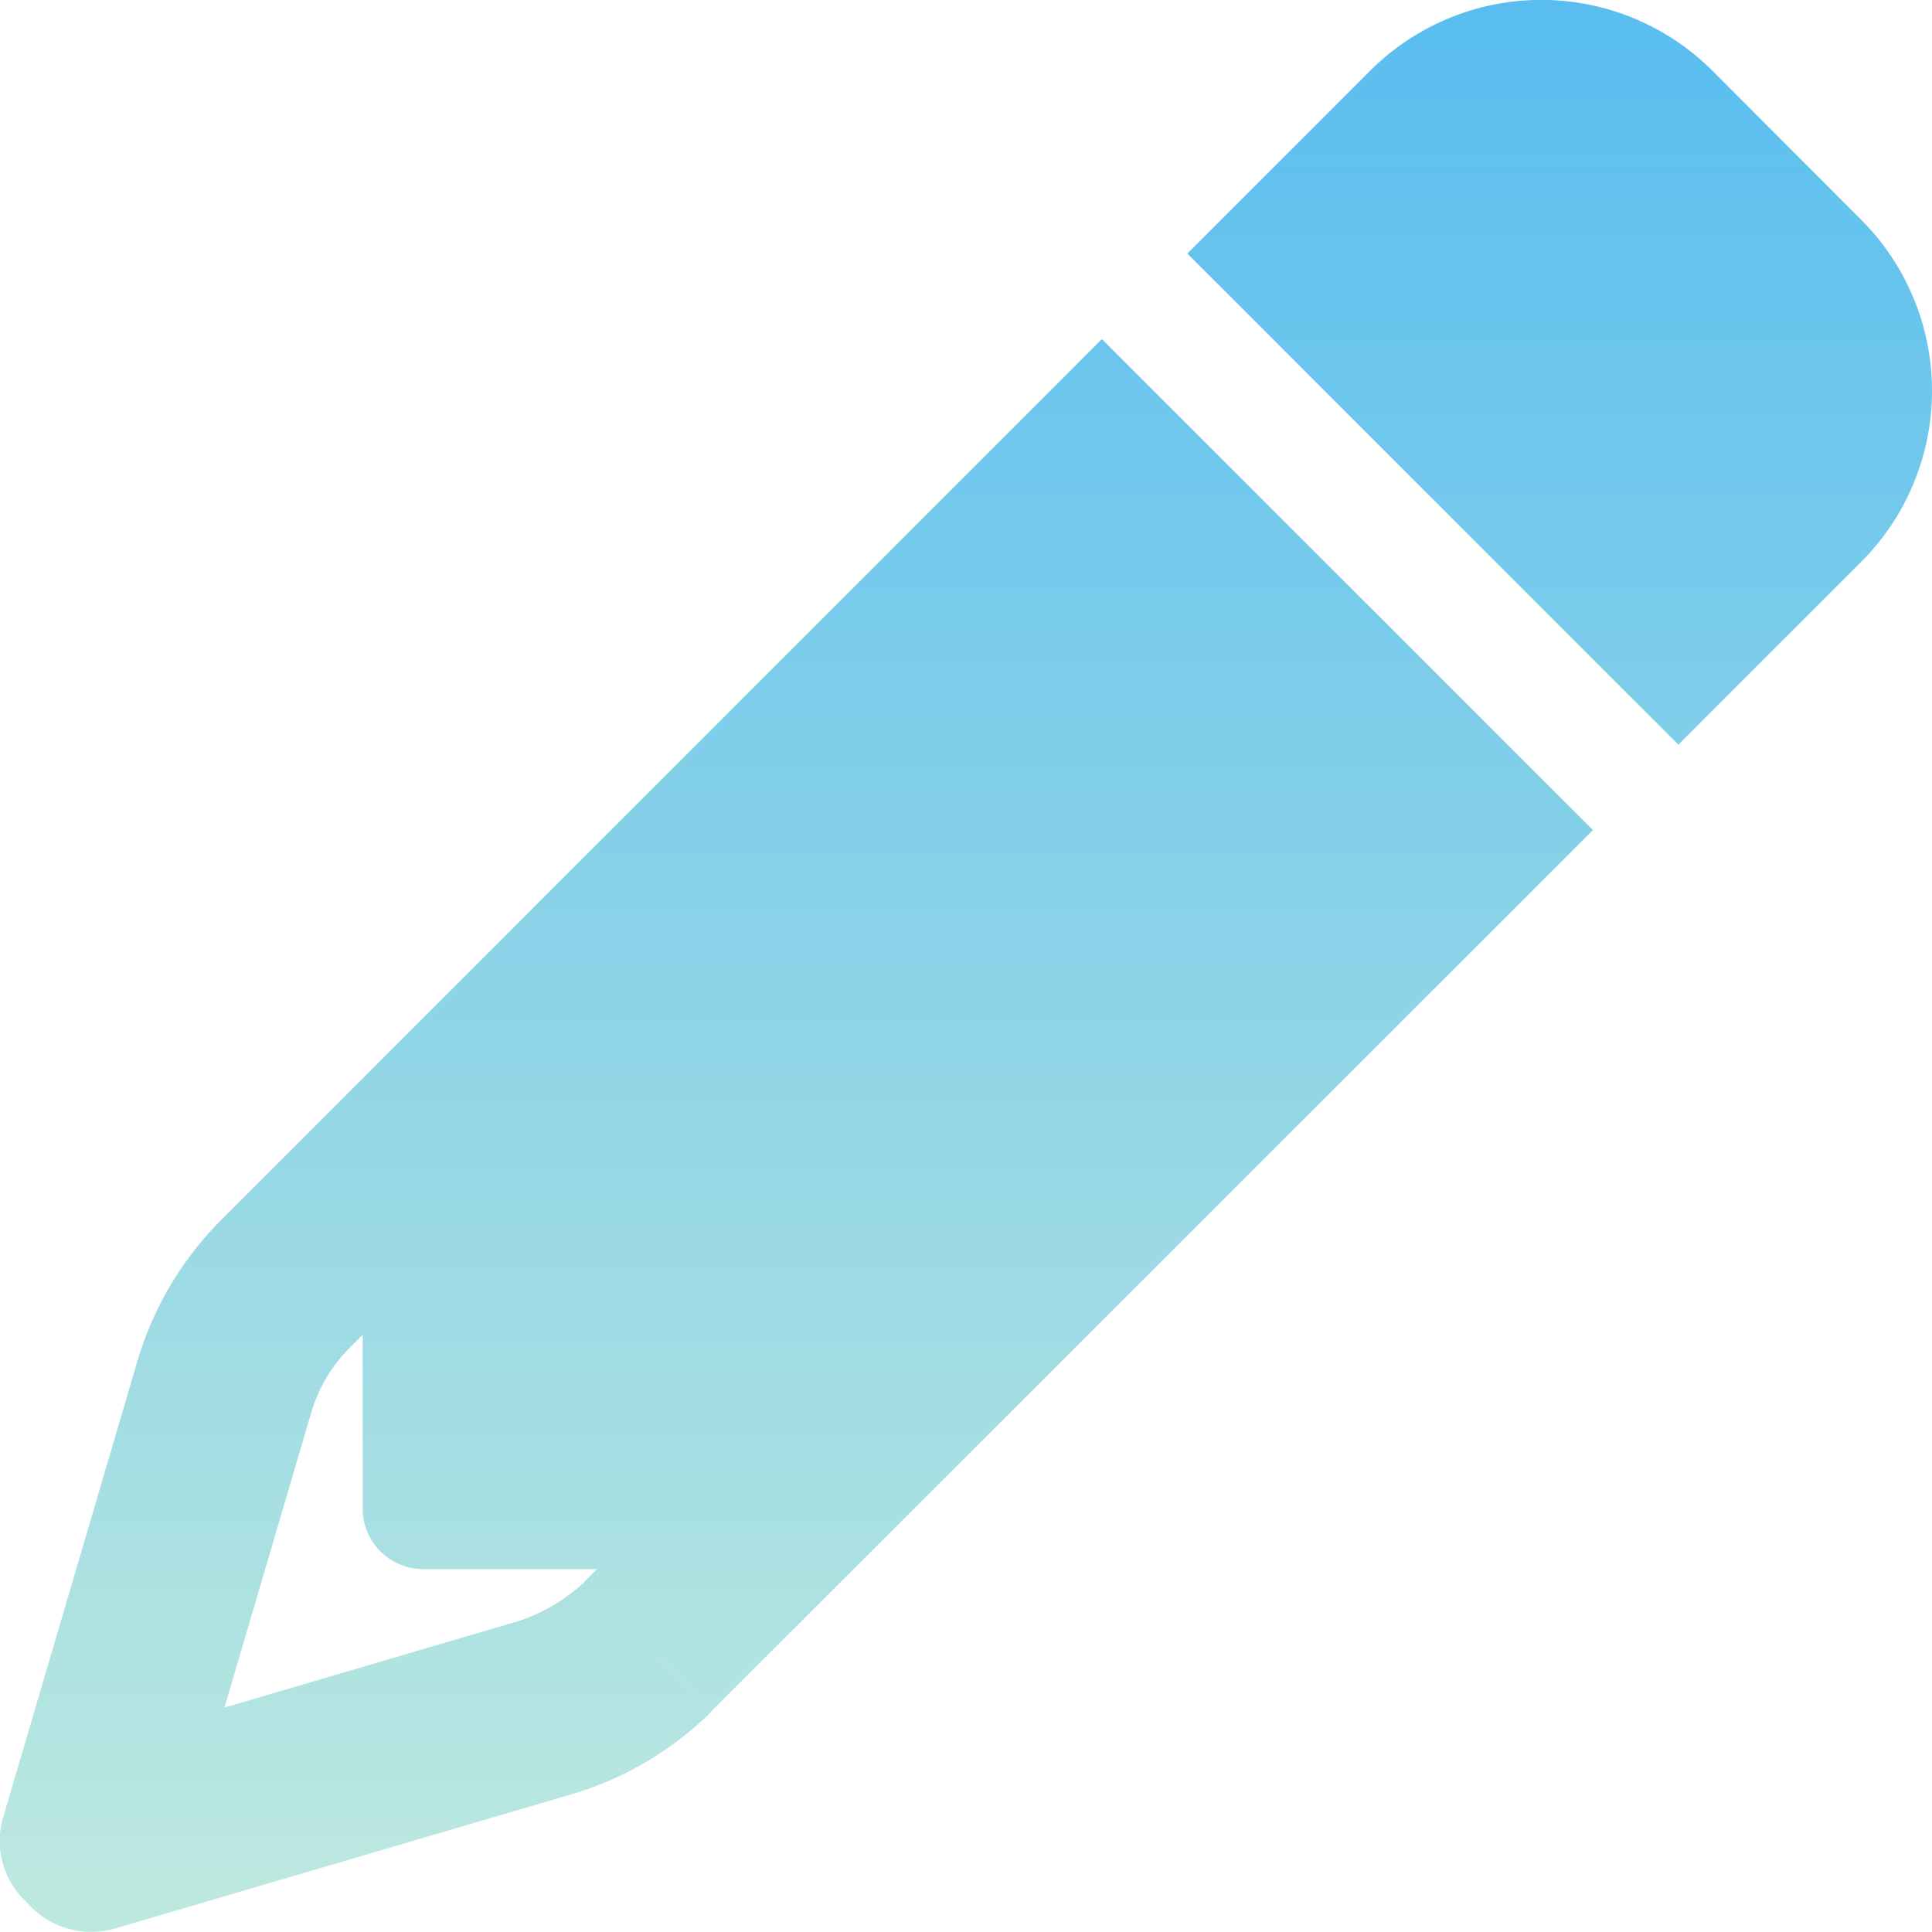<svg xmlns="http://www.w3.org/2000/svg" xmlns:xlink="http://www.w3.org/1999/xlink" width="46.7" height="46.696" viewBox="0 0 46.7 46.696">
  <defs>
    <linearGradient id="linear-gradient" x1="0.5" x2="0.5" y2="1" gradientUnits="objectBoundingBox">
      <stop offset="0" stop-color="#58bdf0"/>
      <stop offset="1" stop-color="#bfe9df"/>
    </linearGradient>
  </defs>
  <path id="pencil-solid" d="M38.505,20.635,17.212,41.919l-3.1-3.1.32-.32H10.227a1.465,1.465,0,0,1-1.461-1.461V32.834l-.319.32a3.706,3.706,0,0,0-.921,1.552l-2.1,7.14,7.137-2.1a4.348,4.348,0,0,0,1.552-.922l3.1,3.1A8.005,8.005,0,0,1,13.8,43.946L2.81,47.178a2.059,2.059,0,0,1-2.168-.63,2.009,2.009,0,0,1-.553-2.091L3.321,33.473a8.051,8.051,0,0,1,2.027-3.415L26.635,8.768ZM44.988,5.884a5.847,5.847,0,0,1,0,8.268l-4.419,4.419L28.7,6.7l4.419-4.419a5.853,5.853,0,0,1,8.273,0Z" transform="translate(0 -0.571)" fill="url(#linear-gradient)"/>
</svg>
